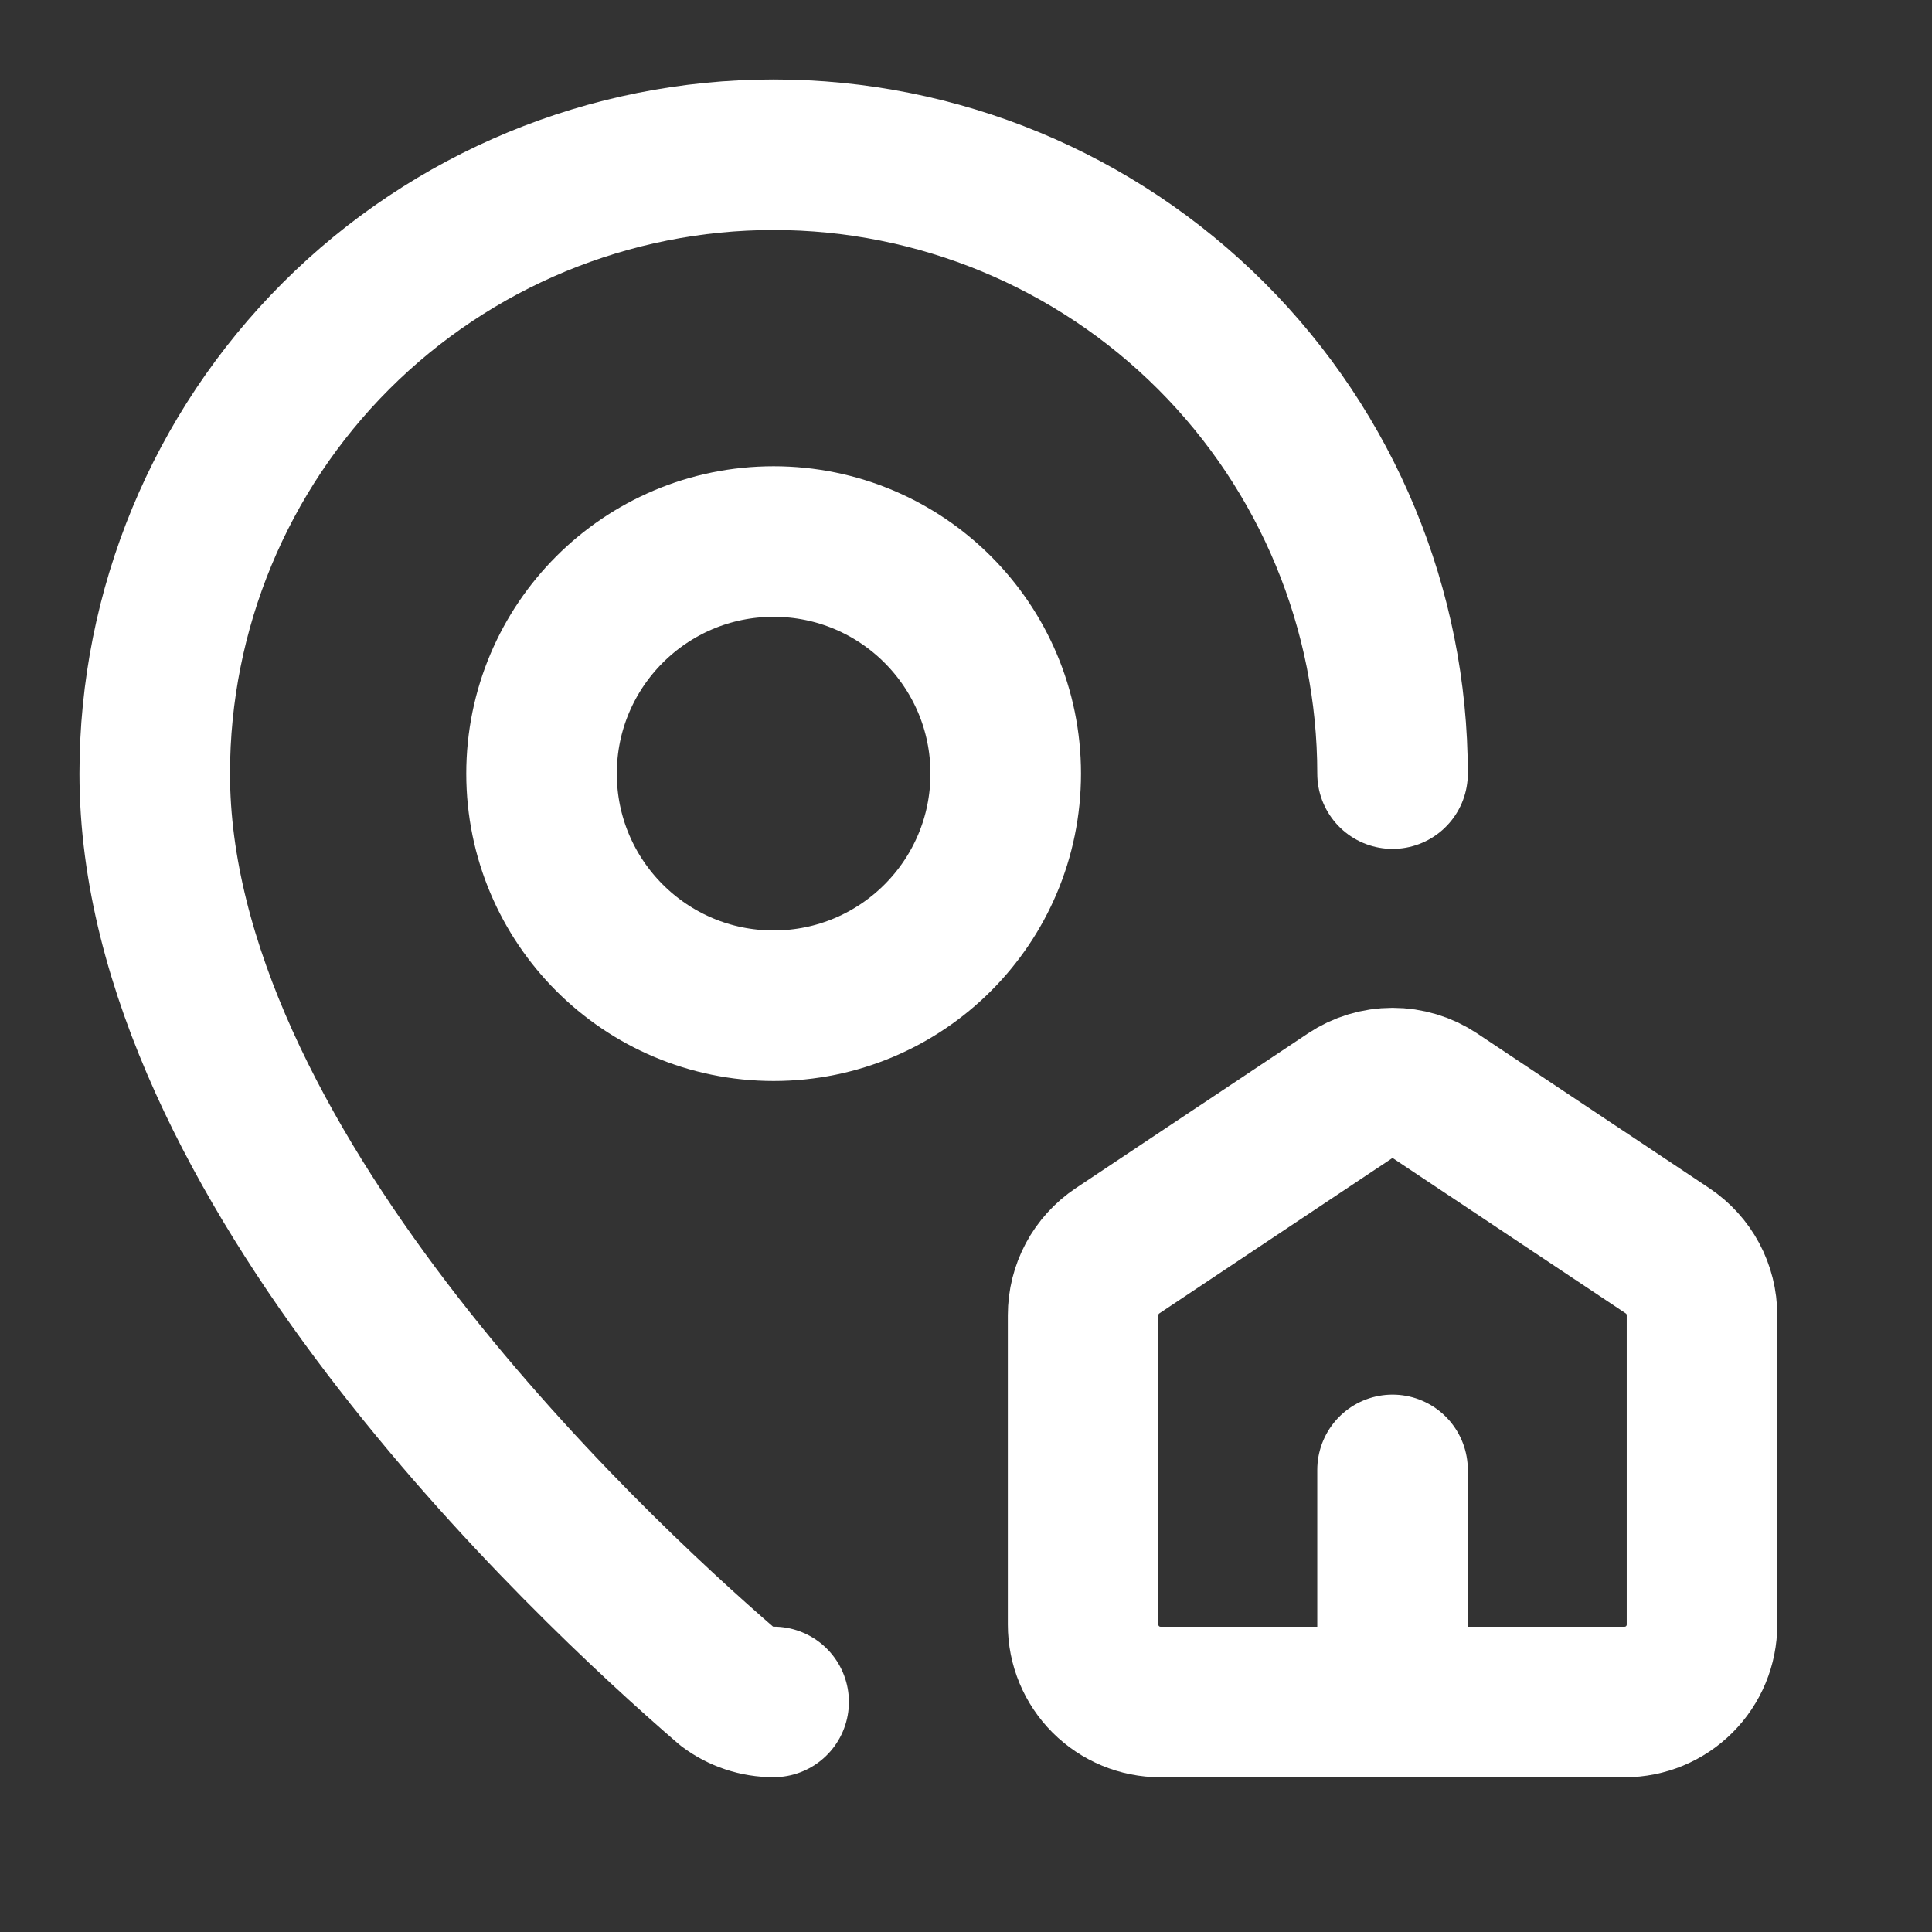 <svg width="74" height="74" viewBox="0 0 77 77" fill="none" xmlns="http://www.w3.org/2000/svg">
<rect x="0" y="0" width="77" height="77" fill="#333333" stroke="none"/>
<path d="M46.25 67.833C45.432 67.833 44.648 67.508 44.07 66.93C43.492 66.352 43.167 65.568 43.167 64.75V52.417C43.167 51.909 43.292 51.41 43.531 50.962C43.77 50.515 44.117 50.133 44.539 49.851L53.789 43.685C54.295 43.347 54.891 43.166 55.5 43.166C56.109 43.166 56.705 43.347 57.211 43.685L66.461 49.851C66.883 50.133 67.23 50.515 67.469 50.962C67.708 51.41 67.833 51.909 67.833 52.417V64.75C67.833 65.568 67.508 66.352 66.93 66.93C66.352 67.508 65.568 67.833 64.75 67.833H46.25Z" stroke="white" stroke-width="6" stroke-linecap="round" stroke-linejoin="round"/>
<path d="M55.5 30.833C55.5 24.291 52.901 18.017 48.275 13.391C43.649 8.766 37.375 6.167 30.833 6.167C24.291 6.167 18.017 8.766 13.391 13.391C8.765 18.017 6.167 24.291 6.167 30.833C6.167 46.228 23.245 62.262 28.98 67.214C29.515 67.615 30.165 67.831 30.833 67.83" stroke="white" stroke-width="6" stroke-linecap="round" stroke-linejoin="round"/>
<path d="M55.5 67.833V58.583" stroke="white" stroke-width="6" stroke-linecap="round" stroke-linejoin="round"/>
<path d="M30.833 40.083C35.942 40.083 40.083 35.942 40.083 30.833C40.083 25.725 35.942 21.583 30.833 21.583C25.725 21.583 21.583 25.725 21.583 30.833C21.583 35.942 25.725 40.083 30.833 40.083Z" stroke="white" stroke-width="6" stroke-linecap="round" stroke-linejoin="round"/>
</svg>
